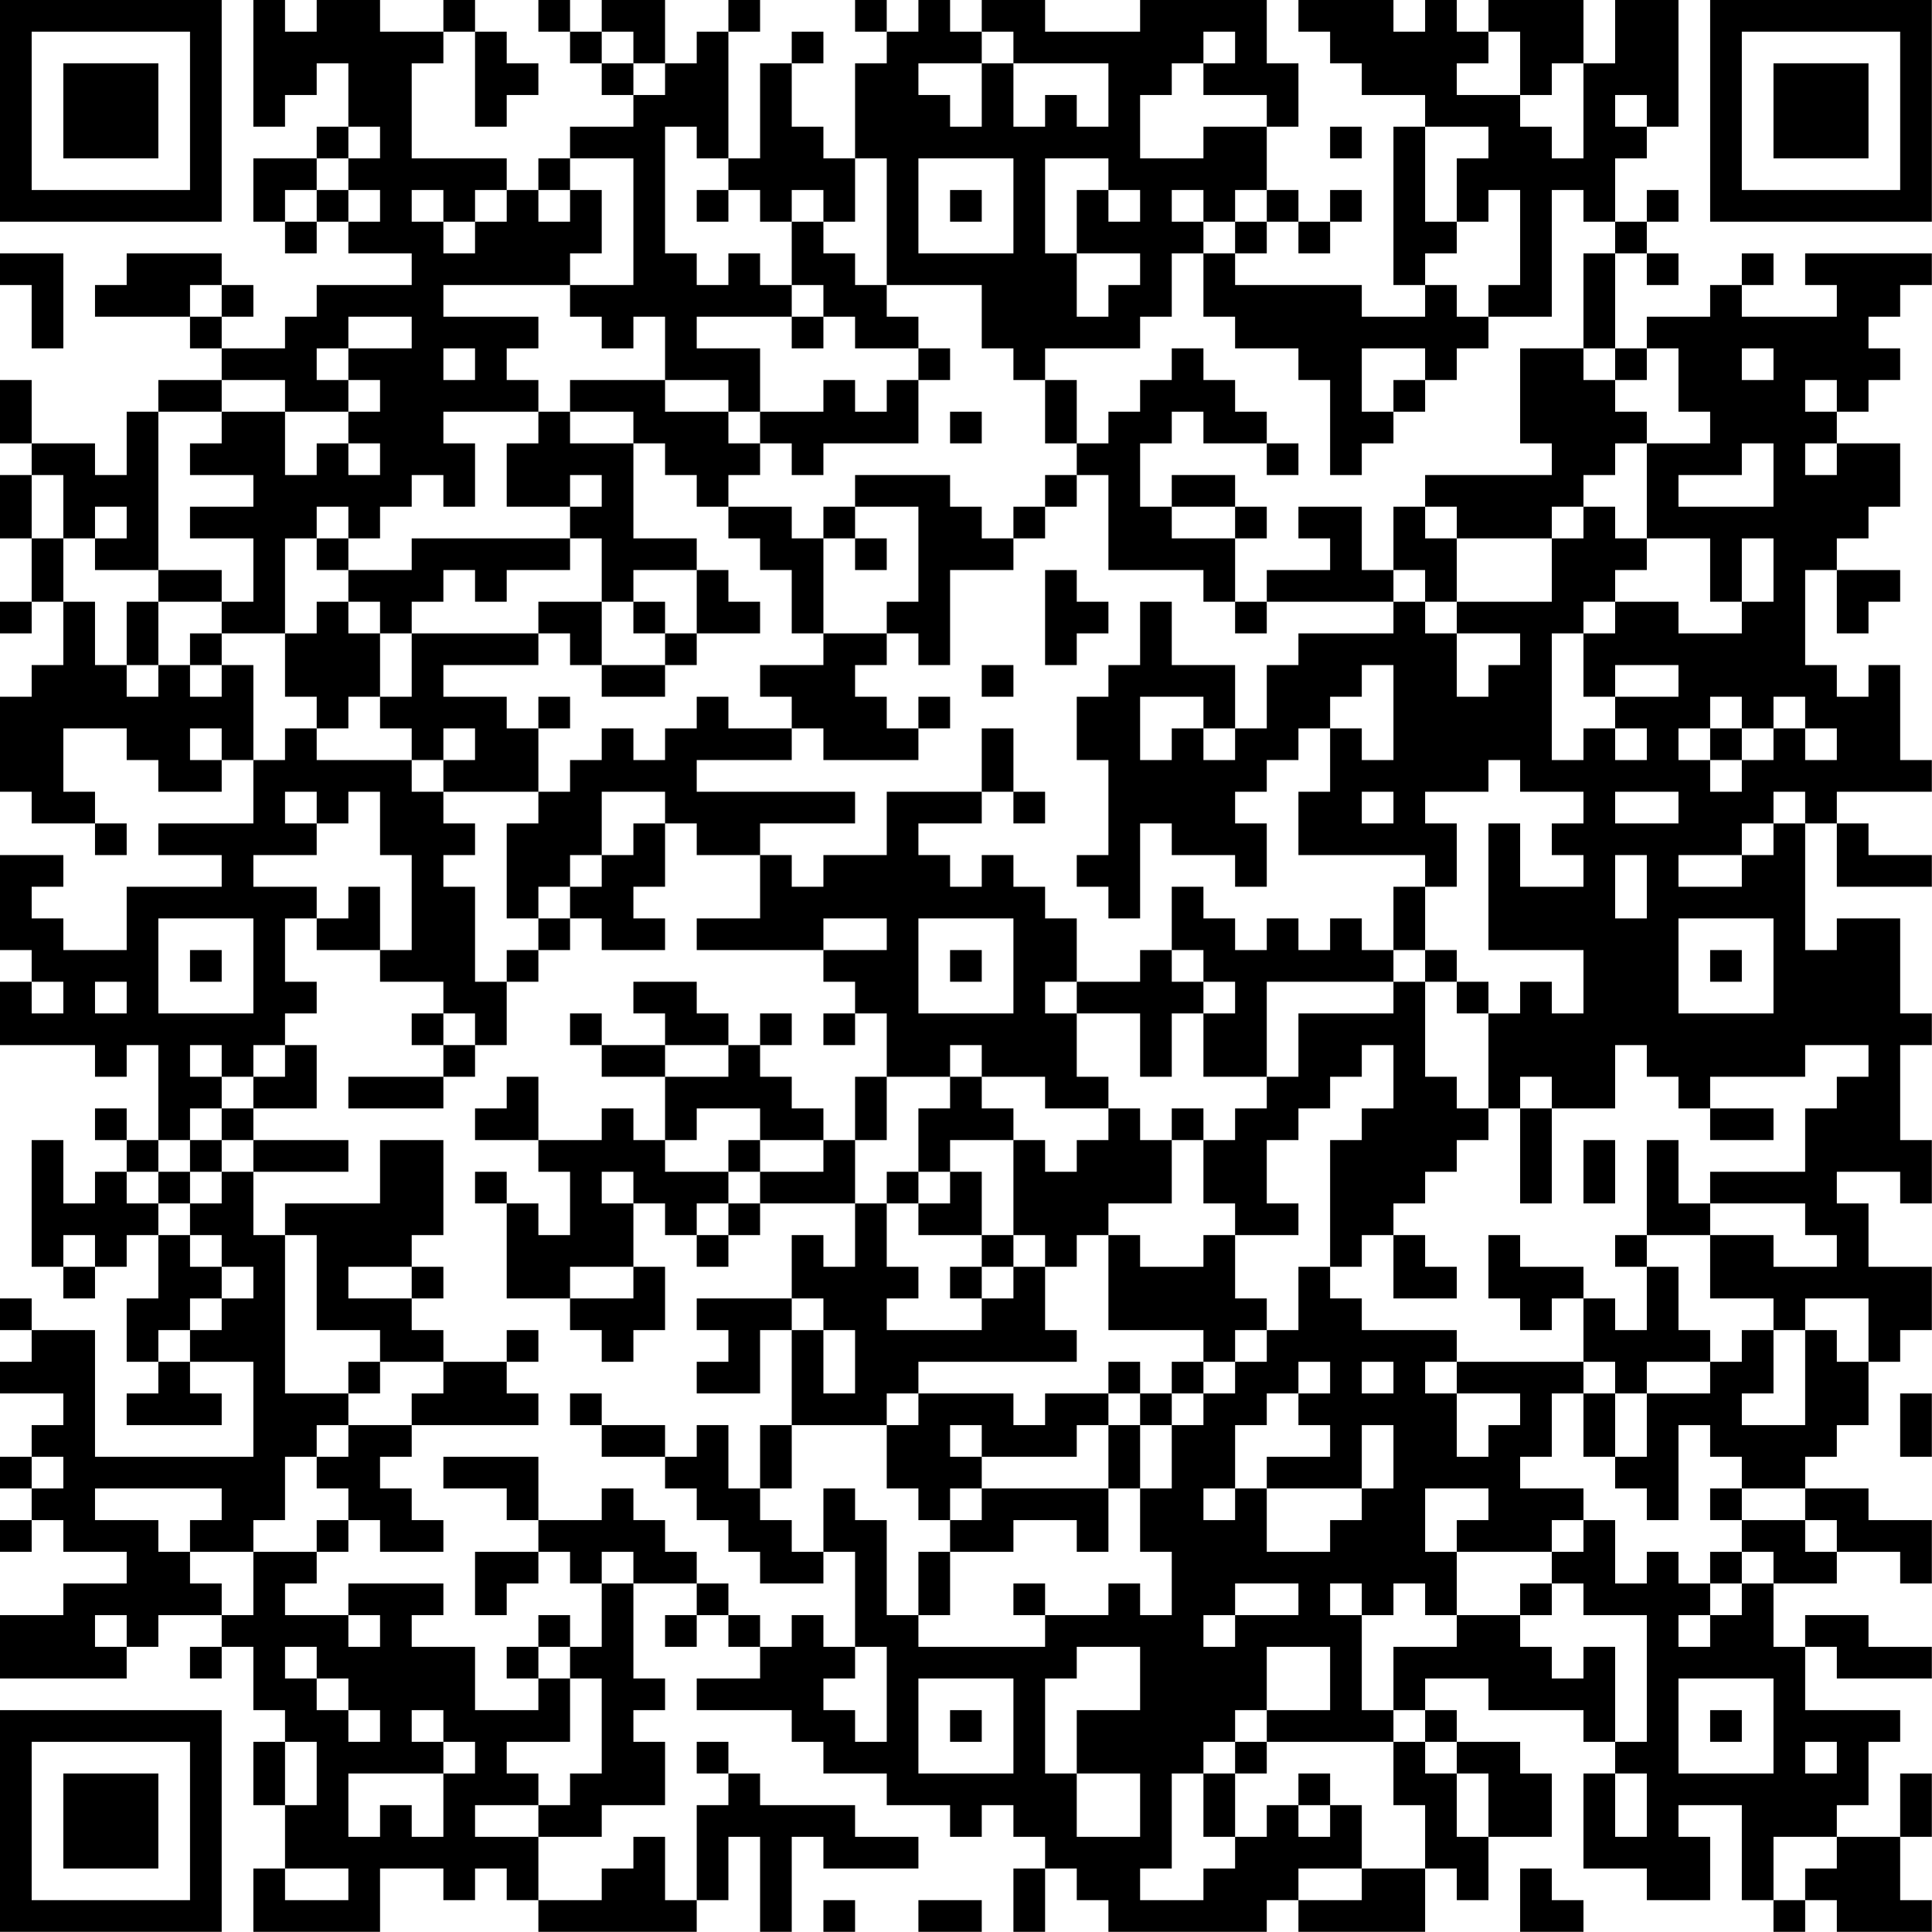 <?xml version="1.0" encoding="UTF-8"?>
<svg xmlns="http://www.w3.org/2000/svg" version="1.1" width="250" height="250" viewBox="0 0 250 250"><rect x="0" y="0" width="250" height="250" fill="#ffffff"/><g transform="scale(4.098)"><g transform="translate(0,0)"><path fill-rule="evenodd" d="M8 0L8 4L9 4L9 3L10 3L10 2L11 2L11 4L10 4L10 5L8 5L8 7L9 7L9 8L10 8L10 7L11 7L11 8L13 8L13 9L10 9L10 10L9 10L9 11L7 11L7 10L8 10L8 9L7 9L7 8L4 8L4 9L3 9L3 10L6 10L6 11L7 11L7 12L5 12L5 13L4 13L4 15L3 15L3 14L1 14L1 12L0 12L0 14L1 14L1 15L0 15L0 17L1 17L1 19L0 19L0 20L1 20L1 19L2 19L2 21L1 21L1 22L0 22L0 25L1 25L1 26L3 26L3 27L4 27L4 26L3 26L3 25L2 25L2 23L4 23L4 24L5 24L5 25L7 25L7 24L8 24L8 26L5 26L5 27L7 27L7 28L4 28L4 30L2 30L2 29L1 29L1 28L2 28L2 27L0 27L0 30L1 30L1 31L0 31L0 33L3 33L3 34L4 34L4 33L5 33L5 36L4 36L4 35L3 35L3 36L4 36L4 37L3 37L3 38L2 38L2 36L1 36L1 40L2 40L2 41L3 41L3 40L4 40L4 39L5 39L5 41L4 41L4 43L5 43L5 44L4 44L4 45L7 45L7 44L6 44L6 43L8 43L8 46L3 46L3 42L1 42L1 41L0 41L0 42L1 42L1 43L0 43L0 44L2 44L2 45L1 45L1 46L0 46L0 47L1 47L1 48L0 48L0 49L1 49L1 48L2 48L2 49L4 49L4 50L2 50L2 51L0 51L0 53L4 53L4 52L5 52L5 51L7 51L7 52L6 52L6 53L7 53L7 52L8 52L8 54L9 54L9 55L8 55L8 57L9 57L9 59L8 59L8 61L12 61L12 59L14 59L14 60L15 60L15 59L16 59L16 60L17 60L17 61L22 61L22 60L23 60L23 58L24 58L24 61L25 61L25 58L26 58L26 59L29 59L29 58L27 58L27 57L24 57L24 56L23 56L23 55L22 55L22 56L23 56L23 57L22 57L22 60L21 60L21 58L20 58L20 59L19 59L19 60L17 60L17 58L19 58L19 57L21 57L21 55L20 55L20 54L21 54L21 53L20 53L20 50L22 50L22 51L21 51L21 52L22 52L22 51L23 51L23 52L24 52L24 53L22 53L22 54L25 54L25 55L26 55L26 56L28 56L28 57L30 57L30 58L31 58L31 57L32 57L32 58L33 58L33 59L32 59L32 61L33 61L33 59L34 59L34 60L35 60L35 61L40 61L40 60L41 60L41 61L45 61L45 59L46 59L46 60L47 60L47 58L49 58L49 56L48 56L48 55L46 55L46 54L45 54L45 53L47 53L47 54L50 54L50 55L51 55L51 56L50 56L50 59L52 59L52 60L54 60L54 58L53 58L53 57L55 57L55 60L56 60L56 61L57 61L57 60L58 60L58 61L61 61L61 60L60 60L60 58L61 58L61 56L60 56L60 58L58 58L58 57L59 57L59 55L60 55L60 54L57 54L57 52L58 52L58 53L61 53L61 52L59 52L59 51L57 51L57 52L56 52L56 50L58 50L58 49L60 49L60 50L61 50L61 48L59 48L59 47L57 47L57 46L58 46L58 45L59 45L59 43L60 43L60 42L61 42L61 40L59 40L59 38L58 38L58 37L60 37L60 38L61 38L61 36L60 36L60 33L61 33L61 32L60 32L60 29L58 29L58 30L57 30L57 26L58 26L58 28L61 28L61 27L59 27L59 26L58 26L58 25L61 25L61 24L60 24L60 21L59 21L59 22L58 22L58 21L57 21L57 18L58 18L58 20L59 20L59 19L60 19L60 18L58 18L58 17L59 17L59 16L60 16L60 14L58 14L58 13L59 13L59 12L60 12L60 11L59 11L59 10L60 10L60 9L61 9L61 8L57 8L57 9L58 9L58 10L55 10L55 9L56 9L56 8L55 8L55 9L54 9L54 10L52 10L52 11L51 11L51 8L52 8L52 9L53 9L53 8L52 8L52 7L53 7L53 6L52 6L52 7L51 7L51 5L52 5L52 4L53 4L53 0L51 0L51 2L50 2L50 0L47 0L47 1L46 1L46 0L45 0L45 1L44 1L44 0L41 0L41 1L42 1L42 2L43 2L43 3L45 3L45 4L44 4L44 9L45 9L45 10L43 10L43 9L39 9L39 8L40 8L40 7L41 7L41 8L42 8L42 7L43 7L43 6L42 6L42 7L41 7L41 6L40 6L40 4L41 4L41 2L40 2L40 0L36 0L36 1L33 1L33 0L31 0L31 1L30 1L30 0L29 0L29 1L28 1L28 0L27 0L27 1L28 1L28 2L27 2L27 5L26 5L26 4L25 4L25 2L26 2L26 1L25 1L25 2L24 2L24 5L23 5L23 1L24 1L24 0L23 0L23 1L22 1L22 2L21 2L21 0L19 0L19 1L18 1L18 0L17 0L17 1L18 1L18 2L19 2L19 3L20 3L20 4L18 4L18 5L17 5L17 6L16 6L16 5L13 5L13 2L14 2L14 1L15 1L15 4L16 4L16 3L17 3L17 2L16 2L16 1L15 1L15 0L14 0L14 1L12 1L12 0L10 0L10 1L9 1L9 0ZM19 1L19 2L20 2L20 3L21 3L21 2L20 2L20 1ZM31 1L31 2L29 2L29 3L30 3L30 4L31 4L31 2L32 2L32 4L33 4L33 3L34 3L34 4L35 4L35 2L32 2L32 1ZM38 1L38 2L37 2L37 3L36 3L36 5L38 5L38 4L40 4L40 3L38 3L38 2L39 2L39 1ZM47 1L47 2L46 2L46 3L48 3L48 4L49 4L49 5L50 5L50 2L49 2L49 3L48 3L48 1ZM51 3L51 4L52 4L52 3ZM11 4L11 5L10 5L10 6L9 6L9 7L10 7L10 6L11 6L11 7L12 7L12 6L11 6L11 5L12 5L12 4ZM21 4L21 8L22 8L22 9L23 9L23 8L24 8L24 9L25 9L25 10L22 10L22 11L24 11L24 13L23 13L23 12L21 12L21 10L20 10L20 11L19 11L19 10L18 10L18 9L20 9L20 5L18 5L18 6L17 6L17 7L18 7L18 6L19 6L19 8L18 8L18 9L14 9L14 10L17 10L17 11L16 11L16 12L17 12L17 13L14 13L14 14L15 14L15 16L14 16L14 15L13 15L13 16L12 16L12 17L11 17L11 16L10 16L10 17L9 17L9 20L7 20L7 19L8 19L8 17L6 17L6 16L8 16L8 15L6 15L6 14L7 14L7 13L9 13L9 15L10 15L10 14L11 14L11 15L12 15L12 14L11 14L11 13L12 13L12 12L11 12L11 11L13 11L13 10L11 10L11 11L10 11L10 12L11 12L11 13L9 13L9 12L7 12L7 13L5 13L5 18L3 18L3 17L4 17L4 16L3 16L3 17L2 17L2 15L1 15L1 17L2 17L2 19L3 19L3 21L4 21L4 22L5 22L5 21L6 21L6 22L7 22L7 21L8 21L8 24L9 24L9 23L10 23L10 24L13 24L13 25L14 25L14 26L15 26L15 27L14 27L14 28L15 28L15 31L16 31L16 33L15 33L15 32L14 32L14 31L12 31L12 30L13 30L13 27L12 27L12 25L11 25L11 26L10 26L10 25L9 25L9 26L10 26L10 27L8 27L8 28L10 28L10 29L9 29L9 31L10 31L10 32L9 32L9 33L8 33L8 34L7 34L7 33L6 33L6 34L7 34L7 35L6 35L6 36L5 36L5 37L4 37L4 38L5 38L5 39L6 39L6 40L7 40L7 41L6 41L6 42L5 42L5 43L6 43L6 42L7 42L7 41L8 41L8 40L7 40L7 39L6 39L6 38L7 38L7 37L8 37L8 39L9 39L9 44L11 44L11 45L10 45L10 46L9 46L9 48L8 48L8 49L6 49L6 48L7 48L7 47L3 47L3 48L5 48L5 49L6 49L6 50L7 50L7 51L8 51L8 49L10 49L10 50L9 50L9 51L11 51L11 52L12 52L12 51L11 51L11 50L14 50L14 51L13 51L13 52L15 52L15 54L17 54L17 53L18 53L18 55L16 55L16 56L17 56L17 57L15 57L15 58L17 58L17 57L18 57L18 56L19 56L19 53L18 53L18 52L19 52L19 50L20 50L20 49L19 49L19 50L18 50L18 49L17 49L17 48L19 48L19 47L20 47L20 48L21 48L21 49L22 49L22 50L23 50L23 51L24 51L24 52L25 52L25 51L26 51L26 52L27 52L27 53L26 53L26 54L27 54L27 55L28 55L28 52L27 52L27 49L26 49L26 47L27 47L27 48L28 48L28 51L29 51L29 52L33 52L33 51L35 51L35 50L36 50L36 51L37 51L37 49L36 49L36 47L37 47L37 45L38 45L38 44L39 44L39 43L40 43L40 42L41 42L41 40L42 40L42 41L43 41L43 42L46 42L46 43L45 43L45 44L46 44L46 46L47 46L47 45L48 45L48 44L46 44L46 43L50 43L50 44L49 44L49 46L48 46L48 47L50 47L50 48L49 48L49 49L46 49L46 48L47 48L47 47L45 47L45 49L46 49L46 51L45 51L45 50L44 50L44 51L43 51L43 50L42 50L42 51L43 51L43 54L44 54L44 55L40 55L40 54L42 54L42 52L40 52L40 54L39 54L39 55L38 55L38 56L37 56L37 59L36 59L36 60L38 60L38 59L39 59L39 58L40 58L40 57L41 57L41 58L42 58L42 57L43 57L43 59L41 59L41 60L43 60L43 59L45 59L45 57L44 57L44 55L45 55L45 56L46 56L46 58L47 58L47 56L46 56L46 55L45 55L45 54L44 54L44 52L46 52L46 51L48 51L48 52L49 52L49 53L50 53L50 52L51 52L51 55L52 55L52 51L50 51L50 50L49 50L49 49L50 49L50 48L51 48L51 50L52 50L52 49L53 49L53 50L54 50L54 51L53 51L53 52L54 52L54 51L55 51L55 50L56 50L56 49L55 49L55 48L57 48L57 49L58 49L58 48L57 48L57 47L55 47L55 46L54 46L54 45L53 45L53 48L52 48L52 47L51 47L51 46L52 46L52 44L54 44L54 43L55 43L55 42L56 42L56 44L55 44L55 45L57 45L57 42L58 42L58 43L59 43L59 41L57 41L57 42L56 42L56 41L54 41L54 39L56 39L56 40L58 40L58 39L57 39L57 38L54 38L54 37L57 37L57 35L58 35L58 34L59 34L59 33L57 33L57 34L54 34L54 35L53 35L53 34L52 34L52 33L51 33L51 35L49 35L49 34L48 34L48 35L47 35L47 32L48 32L48 31L49 31L49 32L50 32L50 30L47 30L47 26L48 26L48 28L50 28L50 27L49 27L49 26L50 26L50 25L48 25L48 24L47 24L47 25L45 25L45 26L46 26L46 28L45 28L45 27L41 27L41 25L42 25L42 23L43 23L43 24L44 24L44 21L43 21L43 22L42 22L42 23L41 23L41 24L40 24L40 25L39 25L39 26L40 26L40 28L39 28L39 27L37 27L37 26L36 26L36 29L35 29L35 28L34 28L34 27L35 27L35 24L34 24L34 22L35 22L35 21L36 21L36 19L37 19L37 21L39 21L39 23L38 23L38 22L36 22L36 24L37 24L37 23L38 23L38 24L39 24L39 23L40 23L40 21L41 21L41 20L44 20L44 19L45 19L45 20L46 20L46 22L47 22L47 21L48 21L48 20L46 20L46 19L49 19L49 17L50 17L50 16L51 16L51 17L52 17L52 18L51 18L51 19L50 19L50 20L49 20L49 24L50 24L50 23L51 23L51 24L52 24L52 23L51 23L51 22L53 22L53 21L51 21L51 22L50 22L50 20L51 20L51 19L53 19L53 20L55 20L55 19L56 19L56 17L55 17L55 19L54 19L54 17L52 17L52 14L54 14L54 13L53 13L53 11L52 11L52 12L51 12L51 11L50 11L50 8L51 8L51 7L50 7L50 6L49 6L49 10L47 10L47 9L48 9L48 6L47 6L47 7L46 7L46 5L47 5L47 4L45 4L45 7L46 7L46 8L45 8L45 9L46 9L46 10L47 10L47 11L46 11L46 12L45 12L45 11L43 11L43 13L44 13L44 14L43 14L43 15L42 15L42 12L41 12L41 11L39 11L39 10L38 10L38 8L39 8L39 7L40 7L40 6L39 6L39 7L38 7L38 6L37 6L37 7L38 7L38 8L37 8L37 10L36 10L36 11L33 11L33 12L32 12L32 11L31 11L31 9L28 9L28 5L27 5L27 7L26 7L26 6L25 6L25 7L24 7L24 6L23 6L23 5L22 5L22 4ZM42 4L42 5L43 5L43 4ZM29 5L29 8L32 8L32 5ZM33 5L33 8L34 8L34 10L35 10L35 9L36 9L36 8L34 8L34 6L35 6L35 7L36 7L36 6L35 6L35 5ZM13 6L13 7L14 7L14 8L15 8L15 7L16 7L16 6L15 6L15 7L14 7L14 6ZM22 6L22 7L23 7L23 6ZM30 6L30 7L31 7L31 6ZM25 7L25 9L26 9L26 10L25 10L25 11L26 11L26 10L27 10L27 11L29 11L29 12L28 12L28 13L27 13L27 12L26 12L26 13L24 13L24 14L23 14L23 13L21 13L21 12L18 12L18 13L17 13L17 14L16 14L16 16L18 16L18 17L13 17L13 18L11 18L11 17L10 17L10 18L11 18L11 19L10 19L10 20L9 20L9 22L10 22L10 23L11 23L11 22L12 22L12 23L13 23L13 24L14 24L14 25L17 25L17 26L16 26L16 29L17 29L17 30L16 30L16 31L17 31L17 30L18 30L18 29L19 29L19 30L21 30L21 29L20 29L20 28L21 28L21 26L22 26L22 27L24 27L24 29L22 29L22 30L26 30L26 31L27 31L27 32L26 32L26 33L27 33L27 32L28 32L28 34L27 34L27 36L26 36L26 35L25 35L25 34L24 34L24 33L25 33L25 32L24 32L24 33L23 33L23 32L22 32L22 31L20 31L20 32L21 32L21 33L19 33L19 32L18 32L18 33L19 33L19 34L21 34L21 36L20 36L20 35L19 35L19 36L17 36L17 34L16 34L16 35L15 35L15 36L17 36L17 37L18 37L18 39L17 39L17 38L16 38L16 37L15 37L15 38L16 38L16 41L18 41L18 42L19 42L19 43L20 43L20 42L21 42L21 40L20 40L20 38L21 38L21 39L22 39L22 40L23 40L23 39L24 39L24 38L27 38L27 40L26 40L26 39L25 39L25 41L22 41L22 42L23 42L23 43L22 43L22 44L24 44L24 42L25 42L25 45L24 45L24 47L23 47L23 45L22 45L22 46L21 46L21 45L19 45L19 44L18 44L18 45L19 45L19 46L21 46L21 47L22 47L22 48L23 48L23 49L24 49L24 50L26 50L26 49L25 49L25 48L24 48L24 47L25 47L25 45L28 45L28 47L29 47L29 48L30 48L30 49L29 49L29 51L30 51L30 49L32 49L32 48L34 48L34 49L35 49L35 47L36 47L36 45L37 45L37 44L38 44L38 43L39 43L39 42L40 42L40 41L39 41L39 39L41 39L41 38L40 38L40 36L41 36L41 35L42 35L42 34L43 34L43 33L44 33L44 35L43 35L43 36L42 36L42 40L43 40L43 39L44 39L44 41L46 41L46 40L45 40L45 39L44 39L44 38L45 38L45 37L46 37L46 36L47 36L47 35L46 35L46 34L45 34L45 31L46 31L46 32L47 32L47 31L46 31L46 30L45 30L45 28L44 28L44 30L43 30L43 29L42 29L42 30L41 30L41 29L40 29L40 30L39 30L39 29L38 29L38 28L37 28L37 30L36 30L36 31L34 31L34 29L33 29L33 28L32 28L32 27L31 27L31 28L30 28L30 27L29 27L29 26L31 26L31 25L32 25L32 26L33 26L33 25L32 25L32 23L31 23L31 25L28 25L28 27L26 27L26 28L25 28L25 27L24 27L24 26L27 26L27 25L22 25L22 24L25 24L25 23L26 23L26 24L29 24L29 23L30 23L30 22L29 22L29 23L28 23L28 22L27 22L27 21L28 21L28 20L29 20L29 21L30 21L30 18L32 18L32 17L33 17L33 16L34 16L34 15L35 15L35 18L38 18L38 19L39 19L39 20L40 20L40 19L44 19L44 18L45 18L45 19L46 19L46 17L49 17L49 16L50 16L50 15L51 15L51 14L52 14L52 13L51 13L51 12L50 12L50 11L48 11L48 14L49 14L49 15L45 15L45 16L44 16L44 18L43 18L43 16L41 16L41 17L42 17L42 18L40 18L40 19L39 19L39 17L40 17L40 16L39 16L39 15L37 15L37 16L36 16L36 14L37 14L37 13L38 13L38 14L40 14L40 15L41 15L41 14L40 14L40 13L39 13L39 12L38 12L38 11L37 11L37 12L36 12L36 13L35 13L35 14L34 14L34 12L33 12L33 14L34 14L34 15L33 15L33 16L32 16L32 17L31 17L31 16L30 16L30 15L27 15L27 16L26 16L26 17L25 17L25 16L23 16L23 15L24 15L24 14L25 14L25 15L26 15L26 14L29 14L29 12L30 12L30 11L29 11L29 10L28 10L28 9L27 9L27 8L26 8L26 7ZM0 8L0 9L1 9L1 11L2 11L2 8ZM6 9L6 10L7 10L7 9ZM14 11L14 12L15 12L15 11ZM55 11L55 12L56 12L56 11ZM44 12L44 13L45 13L45 12ZM57 12L57 13L58 13L58 12ZM18 13L18 14L20 14L20 17L22 17L22 18L20 18L20 19L19 19L19 17L18 17L18 18L16 18L16 19L15 19L15 18L14 18L14 19L13 19L13 20L12 20L12 19L11 19L11 20L12 20L12 22L13 22L13 20L17 20L17 21L14 21L14 22L16 22L16 23L17 23L17 25L18 25L18 24L19 24L19 23L20 23L20 24L21 24L21 23L22 23L22 22L23 22L23 23L25 23L25 22L24 22L24 21L26 21L26 20L28 20L28 19L29 19L29 16L27 16L27 17L26 17L26 20L25 20L25 18L24 18L24 17L23 17L23 16L22 16L22 15L21 15L21 14L20 14L20 13ZM30 13L30 14L31 14L31 13ZM55 14L55 15L53 15L53 16L56 16L56 14ZM57 14L57 15L58 15L58 14ZM18 15L18 16L19 16L19 15ZM37 16L37 17L39 17L39 16ZM45 16L45 17L46 17L46 16ZM27 17L27 18L28 18L28 17ZM5 18L5 19L4 19L4 21L5 21L5 19L7 19L7 18ZM22 18L22 20L21 20L21 19L20 19L20 20L21 20L21 21L19 21L19 19L17 19L17 20L18 20L18 21L19 21L19 22L21 22L21 21L22 21L22 20L24 20L24 19L23 19L23 18ZM33 18L33 21L34 21L34 20L35 20L35 19L34 19L34 18ZM6 20L6 21L7 21L7 20ZM31 21L31 22L32 22L32 21ZM17 22L17 23L18 23L18 22ZM54 22L54 23L53 23L53 24L54 24L54 25L55 25L55 24L56 24L56 23L57 23L57 24L58 24L58 23L57 23L57 22L56 22L56 23L55 23L55 22ZM6 23L6 24L7 24L7 23ZM14 23L14 24L15 24L15 23ZM54 23L54 24L55 24L55 23ZM19 25L19 27L18 27L18 28L17 28L17 29L18 29L18 28L19 28L19 27L20 27L20 26L21 26L21 25ZM43 25L43 26L44 26L44 25ZM51 25L51 26L53 26L53 25ZM56 25L56 26L55 26L55 27L53 27L53 28L55 28L55 27L56 27L56 26L57 26L57 25ZM51 27L51 29L52 29L52 27ZM11 28L11 29L10 29L10 30L12 30L12 28ZM5 29L5 32L8 32L8 29ZM26 29L26 30L28 30L28 29ZM29 29L29 32L32 32L32 29ZM53 29L53 32L56 32L56 29ZM6 30L6 31L7 31L7 30ZM30 30L30 31L31 31L31 30ZM37 30L37 31L38 31L38 32L37 32L37 34L36 34L36 32L34 32L34 31L33 31L33 32L34 32L34 34L35 34L35 35L33 35L33 34L31 34L31 33L30 33L30 34L28 34L28 36L27 36L27 38L28 38L28 40L29 40L29 41L28 41L28 42L31 42L31 41L32 41L32 40L33 40L33 42L34 42L34 43L29 43L29 44L28 44L28 45L29 45L29 44L32 44L32 45L33 45L33 44L35 44L35 45L34 45L34 46L31 46L31 45L30 45L30 46L31 46L31 47L30 47L30 48L31 48L31 47L35 47L35 45L36 45L36 44L37 44L37 43L38 43L38 42L35 42L35 39L36 39L36 40L38 40L38 39L39 39L39 38L38 38L38 36L39 36L39 35L40 35L40 34L41 34L41 32L44 32L44 31L45 31L45 30L44 30L44 31L40 31L40 34L38 34L38 32L39 32L39 31L38 31L38 30ZM54 30L54 31L55 31L55 30ZM1 31L1 32L2 32L2 31ZM3 31L3 32L4 32L4 31ZM13 32L13 33L14 33L14 34L11 34L11 35L14 35L14 34L15 34L15 33L14 33L14 32ZM9 33L9 34L8 34L8 35L7 35L7 36L6 36L6 37L5 37L5 38L6 38L6 37L7 37L7 36L8 36L8 37L11 37L11 36L8 36L8 35L10 35L10 33ZM21 33L21 34L23 34L23 33ZM30 34L30 35L29 35L29 37L28 37L28 38L29 38L29 39L31 39L31 40L30 40L30 41L31 41L31 40L32 40L32 39L33 39L33 40L34 40L34 39L35 39L35 38L37 38L37 36L38 36L38 35L37 35L37 36L36 36L36 35L35 35L35 36L34 36L34 37L33 37L33 36L32 36L32 35L31 35L31 34ZM22 35L22 36L21 36L21 37L23 37L23 38L22 38L22 39L23 39L23 38L24 38L24 37L26 37L26 36L24 36L24 35ZM48 35L48 38L49 38L49 35ZM54 35L54 36L56 36L56 35ZM12 36L12 38L9 38L9 39L10 39L10 42L12 42L12 43L11 43L11 44L12 44L12 43L14 43L14 44L13 44L13 45L11 45L11 46L10 46L10 47L11 47L11 48L10 48L10 49L11 49L11 48L12 48L12 49L14 49L14 48L13 48L13 47L12 47L12 46L13 46L13 45L17 45L17 44L16 44L16 43L17 43L17 42L16 42L16 43L14 43L14 42L13 42L13 41L14 41L14 40L13 40L13 39L14 39L14 36ZM23 36L23 37L24 37L24 36ZM30 36L30 37L29 37L29 38L30 38L30 37L31 37L31 39L32 39L32 36ZM50 36L50 38L51 38L51 36ZM52 36L52 39L51 39L51 40L52 40L52 42L51 42L51 41L50 41L50 40L48 40L48 39L47 39L47 41L48 41L48 42L49 42L49 41L50 41L50 43L51 43L51 44L50 44L50 46L51 46L51 44L52 44L52 43L54 43L54 42L53 42L53 40L52 40L52 39L54 39L54 38L53 38L53 36ZM19 37L19 38L20 38L20 37ZM2 39L2 40L3 40L3 39ZM11 40L11 41L13 41L13 40ZM18 40L18 41L20 41L20 40ZM25 41L25 42L26 42L26 44L27 44L27 42L26 42L26 41ZM35 43L35 44L36 44L36 43ZM41 43L41 44L40 44L40 45L39 45L39 47L38 47L38 48L39 48L39 47L40 47L40 49L42 49L42 48L43 48L43 47L44 47L44 45L43 45L43 47L40 47L40 46L42 46L42 45L41 45L41 44L42 44L42 43ZM43 43L43 44L44 44L44 43ZM60 44L60 46L61 46L61 44ZM1 46L1 47L2 47L2 46ZM14 46L14 47L16 47L16 48L17 48L17 46ZM54 47L54 48L55 48L55 47ZM15 49L15 51L16 51L16 50L17 50L17 49ZM54 49L54 50L55 50L55 49ZM32 50L32 51L33 51L33 50ZM39 50L39 51L38 51L38 52L39 52L39 51L41 51L41 50ZM48 50L48 51L49 51L49 50ZM3 51L3 52L4 52L4 51ZM17 51L17 52L16 52L16 53L17 53L17 52L18 52L18 51ZM9 52L9 53L10 53L10 54L11 54L11 55L12 55L12 54L11 54L11 53L10 53L10 52ZM34 52L34 53L33 53L33 56L34 56L34 58L36 58L36 56L34 56L34 54L36 54L36 52ZM29 53L29 56L32 56L32 53ZM53 53L53 56L56 56L56 53ZM13 54L13 55L14 55L14 56L11 56L11 58L12 58L12 57L13 57L13 58L14 58L14 56L15 56L15 55L14 55L14 54ZM30 54L30 55L31 55L31 54ZM54 54L54 55L55 55L55 54ZM9 55L9 57L10 57L10 55ZM39 55L39 56L38 56L38 58L39 58L39 56L40 56L40 55ZM57 55L57 56L58 56L58 55ZM41 56L41 57L42 57L42 56ZM51 56L51 58L52 58L52 56ZM56 58L56 60L57 60L57 59L58 59L58 58ZM9 59L9 60L11 60L11 59ZM48 59L48 61L50 61L50 60L49 60L49 59ZM26 60L26 61L27 61L27 60ZM29 60L29 61L31 61L31 60ZM0 0L0 7L7 7L7 0ZM1 1L1 6L6 6L6 1ZM2 2L2 5L5 5L5 2ZM54 0L54 7L61 7L61 0ZM55 1L55 6L60 6L60 1ZM56 2L56 5L59 5L59 2ZM0 54L0 61L7 61L7 54ZM1 55L1 60L6 60L6 55ZM2 56L2 59L5 59L5 56Z" fill="#000000"/></g></g></svg>
